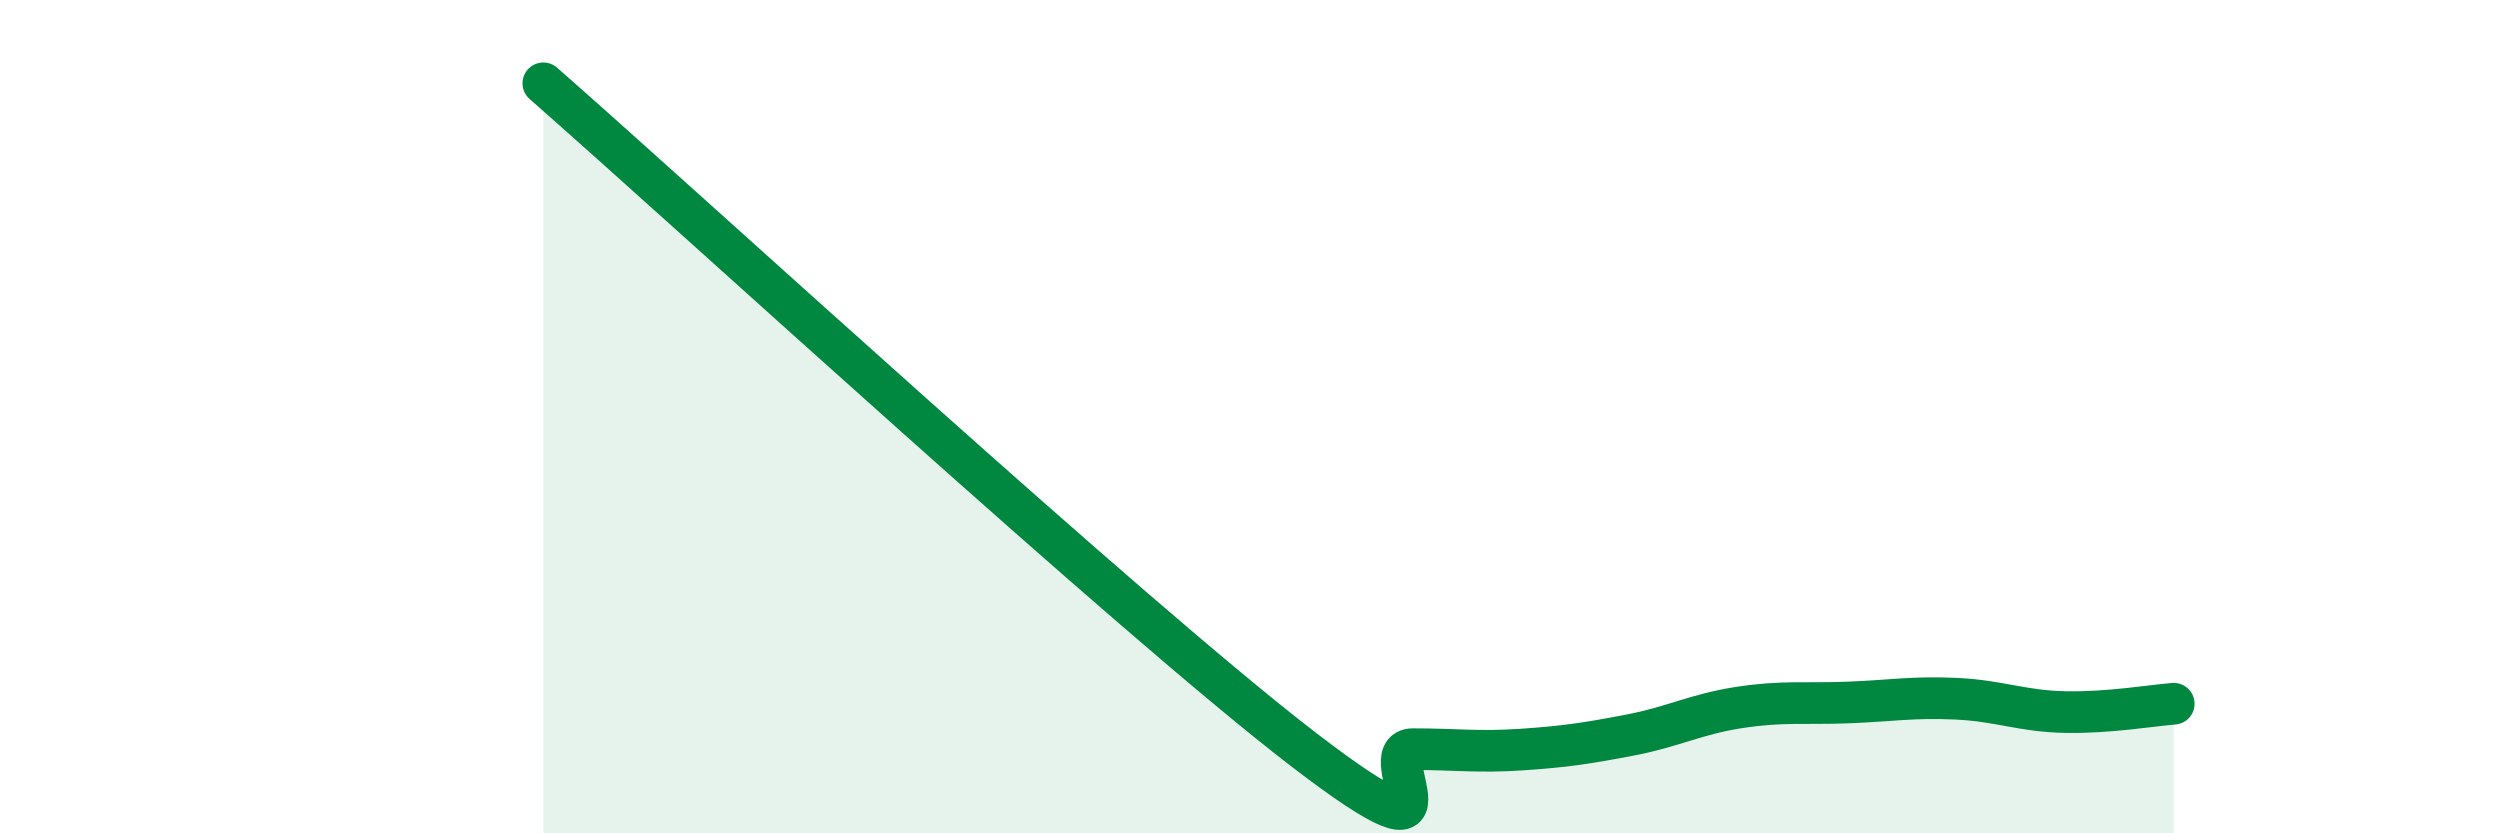 
    <svg width="60" height="20" viewBox="0 0 60 20" xmlns="http://www.w3.org/2000/svg">
      <path
        d="M 13.04,2 C 16.69,5.2 27.13,14.8 31.3,18 C 35.47,21.2 32.87,17.98 33.91,17.98 C 34.95,17.98 35.48,18.06 36.52,17.99 C 37.56,17.92 38.09,17.84 39.13,17.64 C 40.17,17.44 40.7,17.14 41.74,16.98 C 42.78,16.82 43.31,16.9 44.35,16.86 C 45.39,16.82 45.92,16.72 46.96,16.77 C 48,16.82 48.53,17.07 49.57,17.09 C 50.61,17.11 51.65,16.93 52.17,16.89L52.17 20L13.04 20Z"
        fill="#008740"
        opacity="0.1"
        stroke-linecap="round"
        stroke-linejoin="round"
      />
      <path
        d="M 13.04,2 C 16.69,5.2 27.13,14.8 31.3,18 C 35.47,21.2 32.87,17.98 33.91,17.98 C 34.95,17.98 35.48,18.06 36.52,17.99 C 37.56,17.92 38.09,17.84 39.13,17.64 C 40.17,17.44 40.7,17.14 41.74,16.98 C 42.78,16.82 43.31,16.9 44.35,16.86 C 45.39,16.82 45.92,16.72 46.96,16.77 C 48,16.82 48.53,17.07 49.57,17.09 C 50.61,17.11 51.65,16.93 52.17,16.89"
        stroke="#008740"
        stroke-width="1"
        fill="none"
        stroke-linecap="round"
        stroke-linejoin="round"
      />
    </svg>
  